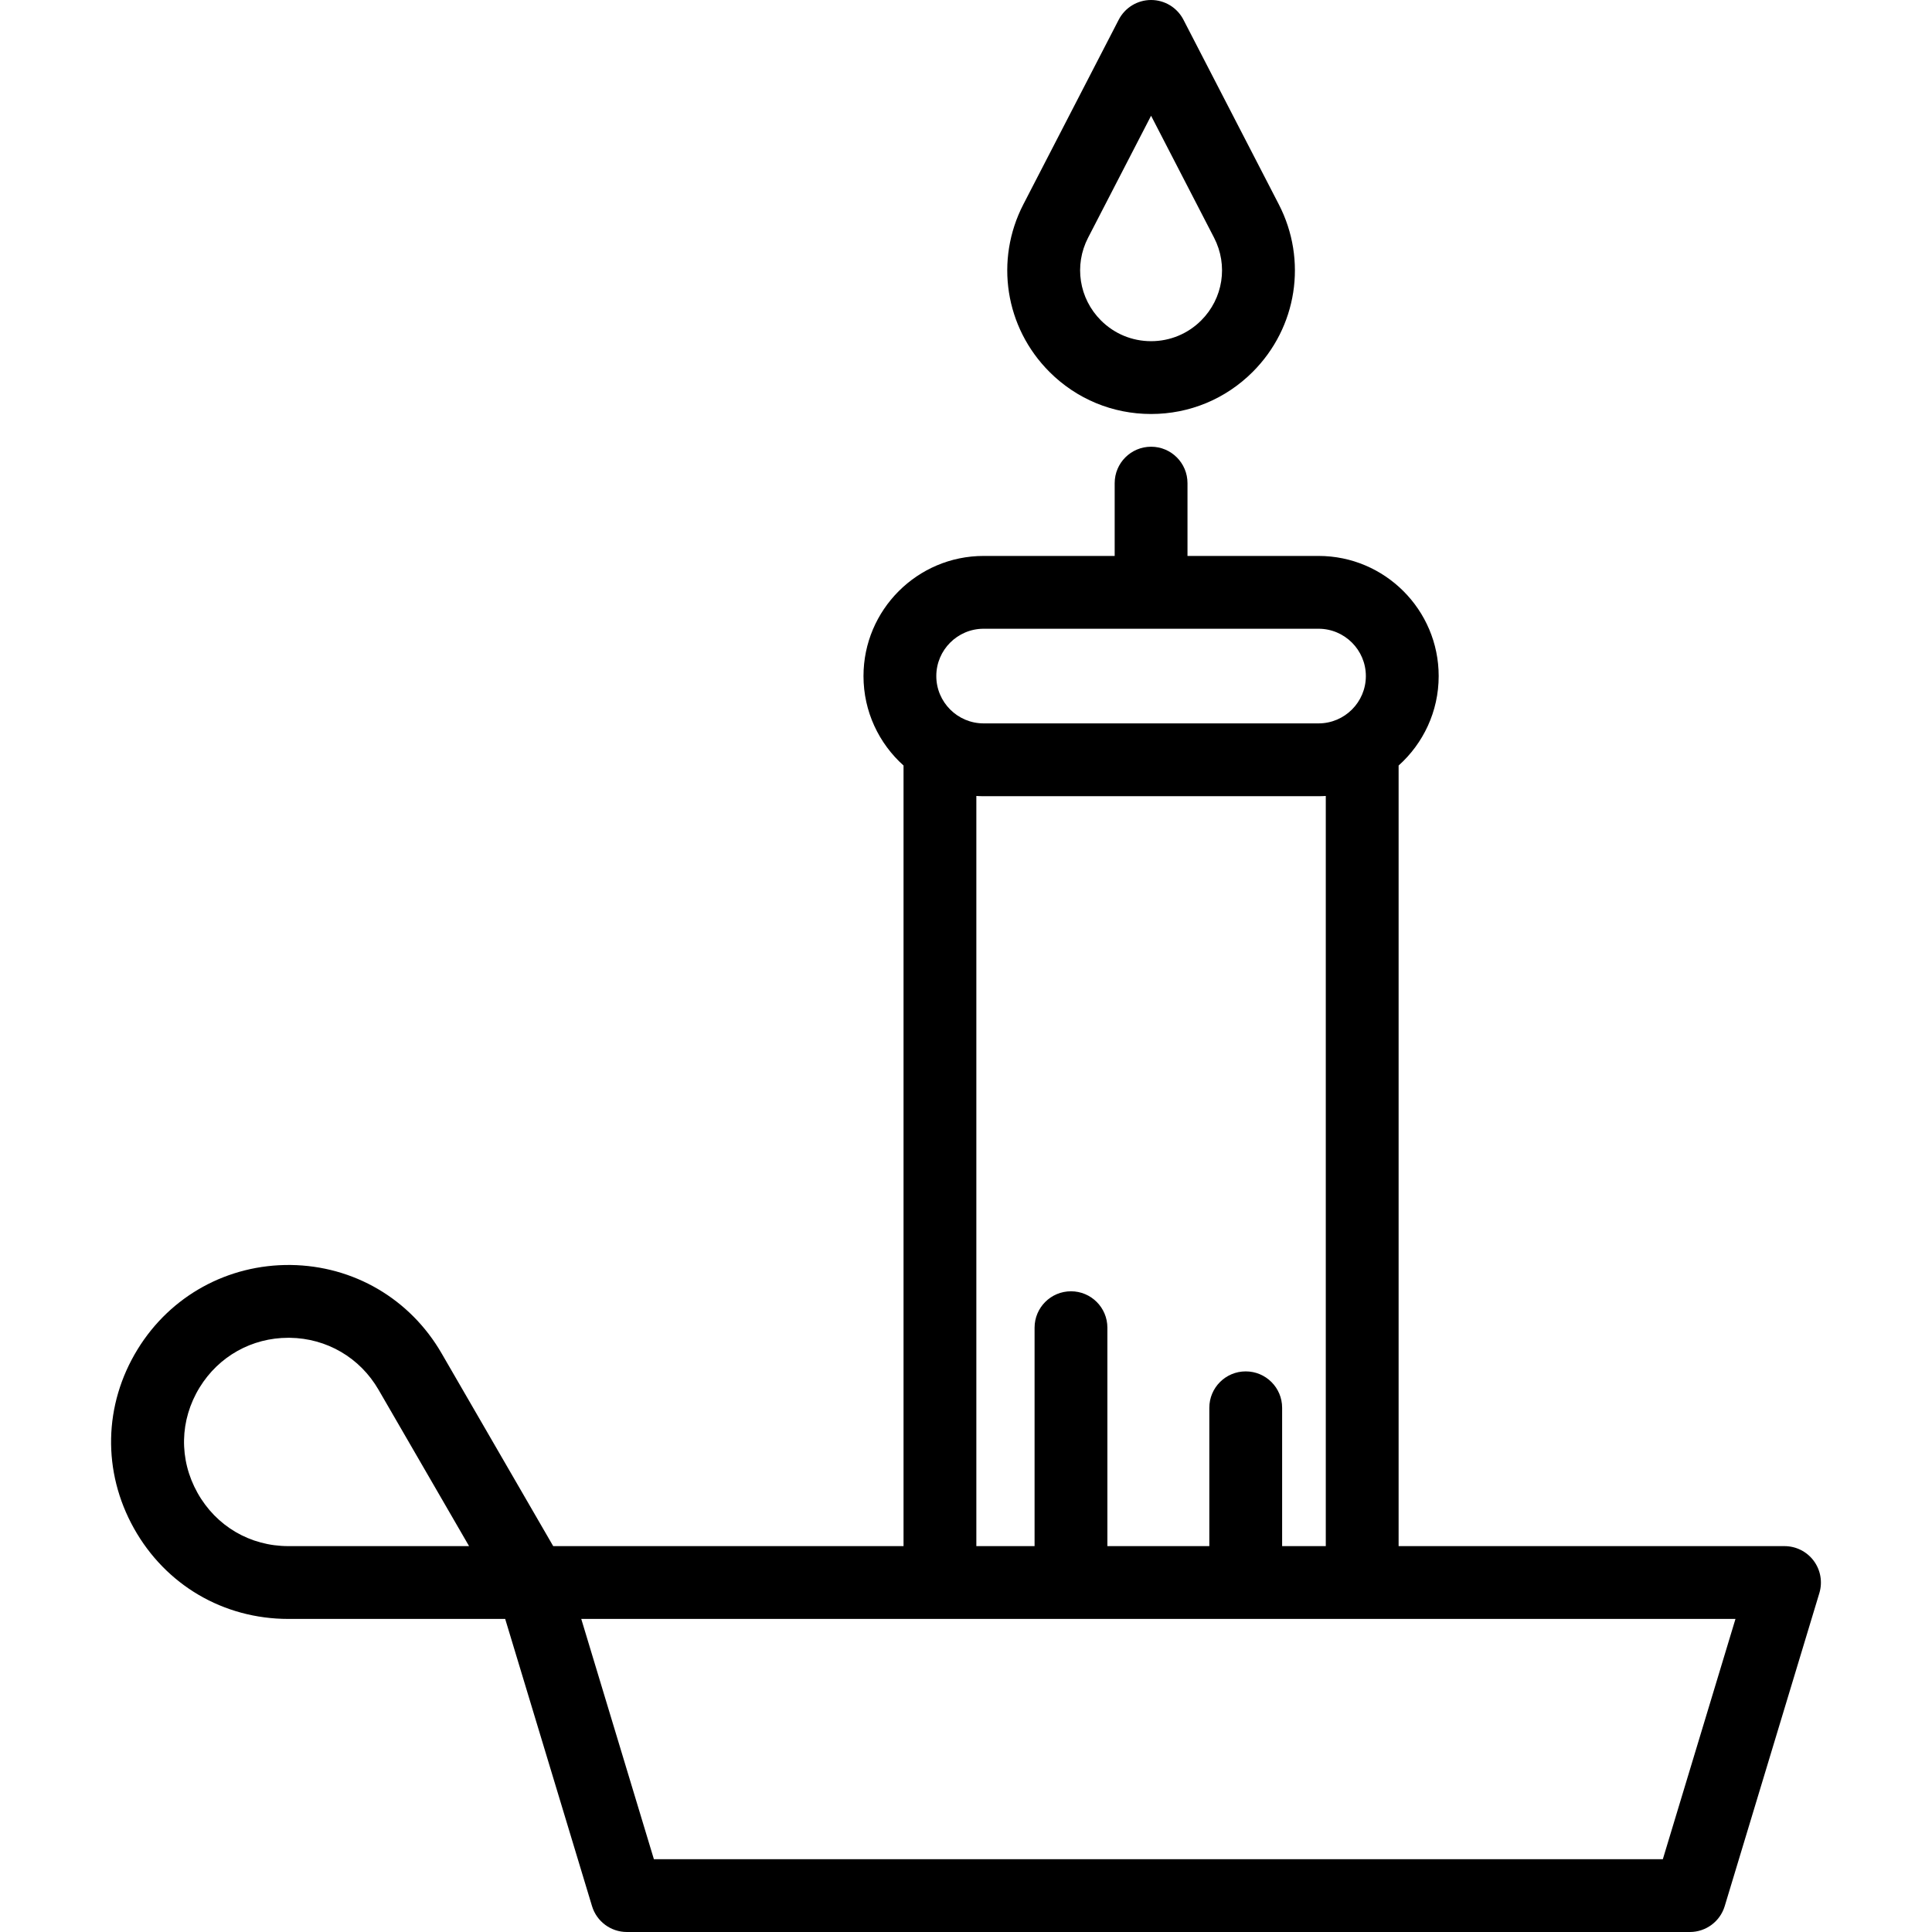 <?xml version="1.0" encoding="iso-8859-1"?>
<!-- Uploaded to: SVG Repo, www.svgrepo.com, Generator: SVG Repo Mixer Tools -->
<svg fill="#000000" height="800px" width="800px" version="1.1" id="Layer_1" xmlns="http://www.w3.org/2000/svg" xmlns:xlink="http://www.w3.org/1999/xlink" 
	 viewBox="0 0 511.997 511.997" xml:space="preserve">
<g>
	<g>
		<path d="M480.658,413.633c-1.82-2.452-4.693-3.896-7.747-3.896H370.644V202.873c6.512-5.834,10.618-14.299,10.618-23.709
			c0-17.554-14.283-31.837-31.837-31.837h-34.73v-19.294c0-5.328-4.318-9.648-9.648-9.648c-5.33,0-9.648,4.32-9.648,9.648v19.294
			h-34.73c-17.554,0-31.837,14.283-31.837,31.837c0,9.407,4.105,17.872,10.613,23.704v206.867h-92.841l-29.587-51.105
			c-8.356-14.436-23.303-23.182-39.982-23.398c-16.648-0.175-31.846,8.142-40.575,22.356c-9.011,14.675-9.371,32.41-0.964,47.439
			c8.408,15.029,23.711,24.003,40.931,24.003h57.452l23.011,76.111c1.23,4.071,4.981,6.856,9.235,6.856H447.83
			c4.254,0,8.005-2.785,9.235-6.856l25.083-82.968C483.03,419.254,482.477,416.085,480.658,413.633z M76.428,409.736
			c-10.137,0-19.144-5.281-24.093-14.127c-4.95-8.846-4.738-19.284,0.567-27.924c5.072-8.261,13.84-13.16,23.51-13.16
			c0.123,0,0.247,0,0.37,0.001c9.818,0.127,18.615,5.275,23.534,13.772l23.989,41.437H76.428z M260.669,166.623h88.755
			c6.916,0,12.541,5.627,12.541,12.541s-5.625,12.541-12.541,12.541h-88.755c-6.916,0-12.541-5.627-12.541-12.541
			S253.753,166.623,260.669,166.623z M330.129,363.429c-5.33,0-9.648,4.32-9.648,9.648v36.659h-27.014v-57.885
			c0-5.328-4.318-9.648-9.648-9.648c-5.33,0-9.648,4.32-9.648,9.648v57.885H258.74V210.937c0.638,0.039,1.28,0.064,1.928,0.064
			h88.755c0.646,0,1.286-0.026,1.923-0.063v198.799h-11.57v-36.661C339.777,367.749,335.459,363.429,330.129,363.429z
			 M440.666,492.704H173.287l-19.249-63.672h305.878L440.666,492.704z"/>
	</g>
</g>
<g>
	<g>
		<path d="M338.888,54.145L313.619,5.22C311.962,2.014,308.656,0,305.046,0c-3.61,0-6.916,2.014-8.572,5.22l-25.268,48.925
			c-7.639,14.792-4.862,32.639,6.909,44.41c7.195,7.195,16.758,11.157,26.932,11.157s19.738-3.962,26.932-11.156
			C343.751,86.785,346.528,68.937,338.888,54.145z M318.333,84.912c-3.549,3.549-8.268,5.504-13.287,5.504
			s-9.738-1.955-13.288-5.504c-5.807-5.808-7.178-14.615-3.408-21.911l16.696-32.328l16.696,32.328
			C325.513,70.298,324.141,79.104,318.333,84.912z"/>
	</g>
</g>
</svg>
